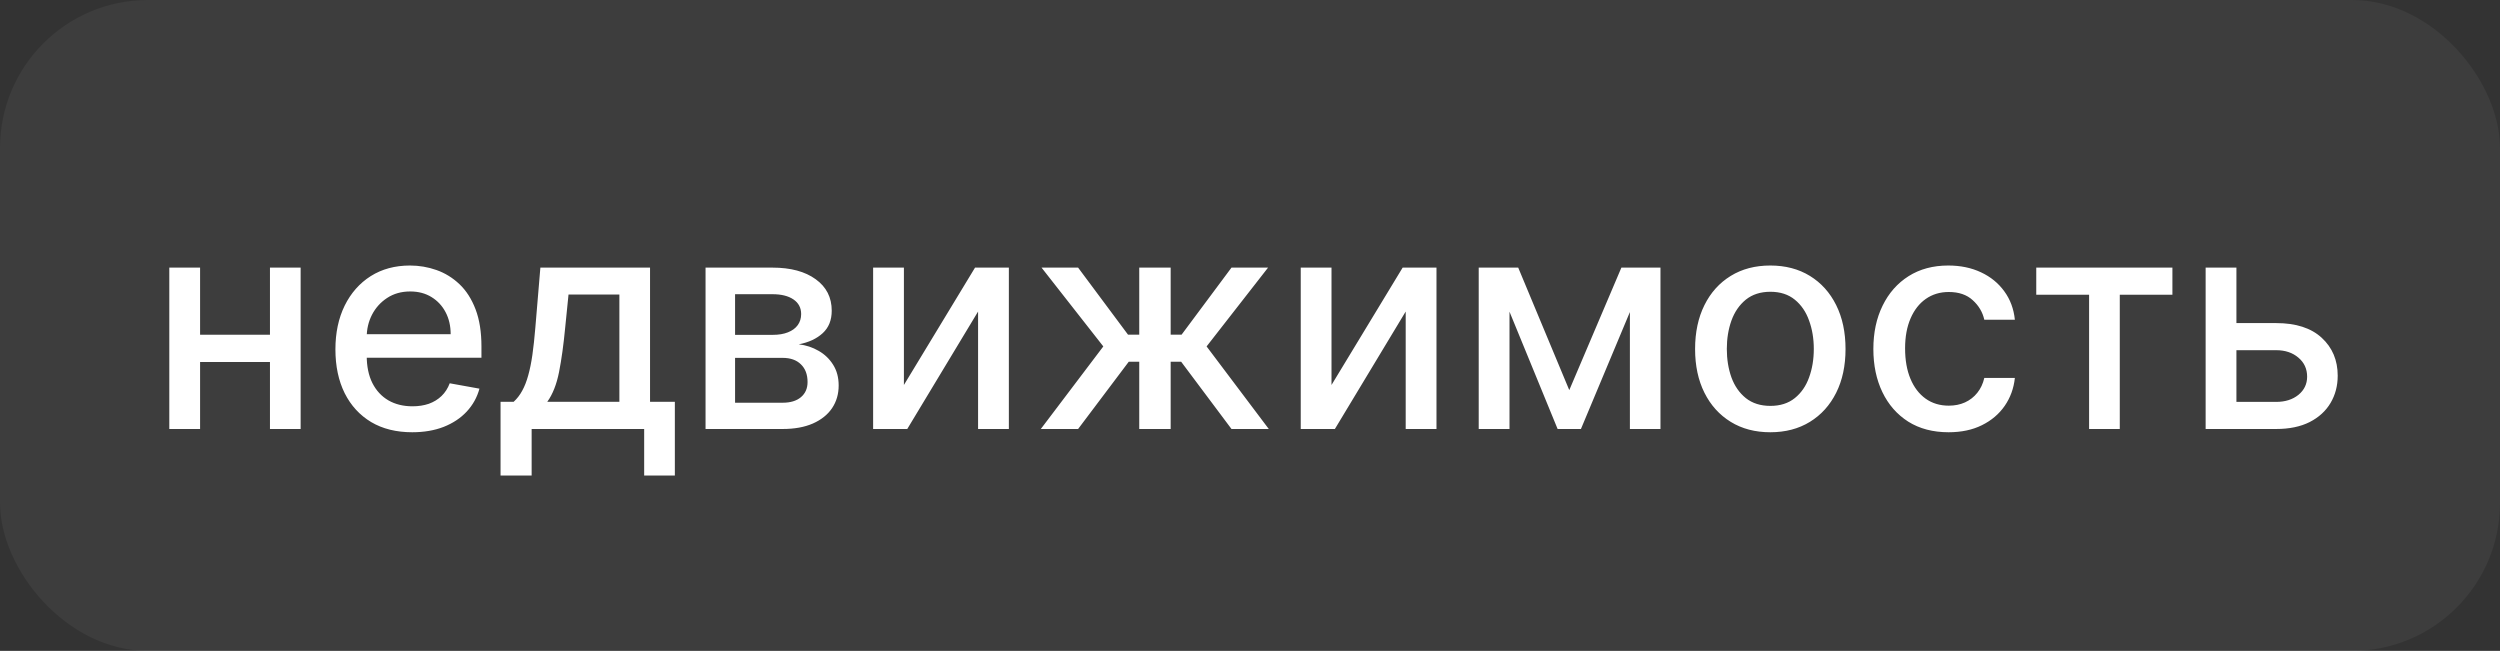 <?xml version="1.0" encoding="UTF-8"?> <svg xmlns="http://www.w3.org/2000/svg" width="169" height="44" viewBox="0 0 169 44" fill="none"><rect x="0" y="0" width="169" height="44" fill="#333333" stroke="none"/><g data-figma-bg-blur-radius="15"><rect width="169" height="44" rx="10" fill="white" fill-opacity="0.05"></rect><path d="M18.839 22.629V24.469H12.93V22.629H18.839ZM13.526 18.091V29H11.445V18.091H13.526ZM20.323 18.091V29H18.249V18.091H20.323ZM27.866 29.22C26.791 29.22 25.865 28.991 25.089 28.531C24.317 28.067 23.72 27.416 23.299 26.578C22.882 25.735 22.674 24.748 22.674 23.616C22.674 22.499 22.882 21.514 23.299 20.662C23.72 19.81 24.307 19.144 25.06 18.666C25.818 18.188 26.703 17.949 27.716 17.949C28.332 17.949 28.929 18.051 29.506 18.254C30.084 18.458 30.602 18.777 31.062 19.213C31.521 19.649 31.883 20.215 32.148 20.91C32.413 21.602 32.546 22.442 32.546 23.432V24.185H23.874V22.594H30.465C30.465 22.035 30.351 21.54 30.124 21.109C29.897 20.674 29.577 20.331 29.165 20.079C28.758 19.829 28.28 19.703 27.731 19.703C27.134 19.703 26.613 19.85 26.168 20.143C25.728 20.432 25.387 20.811 25.145 21.28C24.909 21.744 24.79 22.248 24.79 22.793V24.035C24.79 24.765 24.918 25.385 25.174 25.896C25.434 26.408 25.797 26.798 26.261 27.068C26.724 27.333 27.267 27.466 27.887 27.466C28.289 27.466 28.656 27.409 28.988 27.296C29.319 27.177 29.606 27.002 29.847 26.77C30.089 26.538 30.273 26.251 30.401 25.91L32.411 26.273C32.25 26.865 31.961 27.383 31.545 27.828C31.133 28.268 30.614 28.612 29.989 28.858C29.369 29.099 28.661 29.22 27.866 29.22ZM33.837 32.146V27.16H34.725C34.952 26.952 35.144 26.704 35.3 26.415C35.461 26.126 35.596 25.783 35.705 25.385C35.818 24.987 35.913 24.523 35.989 23.993C36.065 23.458 36.131 22.847 36.188 22.16L36.529 18.091H43.943V27.16H45.62V32.146H43.546V29H35.939V32.146H33.837ZM36.997 27.16H41.87V19.909H38.432L38.205 22.16C38.096 23.306 37.959 24.301 37.793 25.143C37.627 25.982 37.362 26.654 36.997 27.16ZM47.695 29V18.091H52.219C53.45 18.091 54.426 18.354 55.145 18.879C55.865 19.4 56.225 20.108 56.225 21.003C56.225 21.642 56.021 22.149 55.614 22.523C55.207 22.897 54.667 23.148 53.995 23.276C54.483 23.332 54.93 23.479 55.337 23.716C55.744 23.948 56.071 24.26 56.317 24.653C56.568 25.046 56.694 25.515 56.694 26.06C56.694 26.637 56.545 27.149 56.246 27.594C55.948 28.034 55.515 28.38 54.947 28.631C54.383 28.877 53.704 29 52.908 29H47.695ZM49.691 27.224H52.908C53.434 27.224 53.846 27.099 54.144 26.848C54.442 26.597 54.591 26.256 54.591 25.825C54.591 25.319 54.442 24.921 54.144 24.632C53.846 24.338 53.434 24.192 52.908 24.192H49.691V27.224ZM49.691 22.636H52.241C52.638 22.636 52.979 22.579 53.263 22.466C53.552 22.352 53.772 22.191 53.924 21.983C54.08 21.77 54.158 21.519 54.158 21.23C54.158 20.809 53.985 20.48 53.64 20.243C53.294 20.006 52.821 19.888 52.219 19.888H49.691V22.636ZM61.104 26.024L65.912 18.091H68.199V29H66.118V21.06L61.331 29H59.023V18.091H61.104V26.024ZM70.359 29L74.584 23.418L70.408 18.091H72.88L76.253 22.622H77.013V18.091H79.137V22.622H79.876L83.249 18.091H85.721L81.566 23.418L85.77 29H83.249L79.847 24.454H79.137V29H77.013V24.454H76.303L72.88 29H70.359ZM90.01 26.024L94.819 18.091H97.106V29H95.025V21.06L90.238 29H87.93V18.091H90.01V26.024ZM106.083 26.372L109.606 18.091H111.438L106.871 29H105.295L100.82 18.091H102.631L106.083 26.372ZM102.042 18.091V29H99.961V18.091H102.042ZM110.181 29V18.091H112.248V29H110.181ZM119.673 29.22C118.65 29.22 117.758 28.986 116.996 28.517C116.233 28.048 115.641 27.392 115.22 26.55C114.799 25.707 114.588 24.722 114.588 23.595C114.588 22.463 114.799 21.474 115.22 20.626C115.641 19.779 116.233 19.121 116.996 18.652C117.758 18.183 118.65 17.949 119.673 17.949C120.696 17.949 121.588 18.183 122.351 18.652C123.113 19.121 123.705 19.779 124.126 20.626C124.548 21.474 124.758 22.463 124.758 23.595C124.758 24.722 124.548 25.707 124.126 26.55C123.705 27.392 123.113 28.048 122.351 28.517C121.588 28.986 120.696 29.22 119.673 29.22ZM119.68 27.438C120.343 27.438 120.892 27.262 121.328 26.912C121.764 26.562 122.086 26.095 122.294 25.513C122.507 24.93 122.613 24.289 122.613 23.588C122.613 22.892 122.507 22.253 122.294 21.671C122.086 21.083 121.764 20.612 121.328 20.257C120.892 19.902 120.343 19.724 119.68 19.724C119.013 19.724 118.459 19.902 118.018 20.257C117.583 20.612 117.258 21.083 117.045 21.671C116.837 22.253 116.733 22.892 116.733 23.588C116.733 24.289 116.837 24.93 117.045 25.513C117.258 26.095 117.583 26.562 118.018 26.912C118.459 27.262 119.013 27.438 119.68 27.438ZM131.724 29.22C130.668 29.22 129.759 28.981 128.997 28.503C128.239 28.02 127.657 27.355 127.249 26.507C126.842 25.66 126.639 24.689 126.639 23.595C126.639 22.487 126.847 21.509 127.264 20.662C127.68 19.81 128.267 19.144 129.025 18.666C129.783 18.188 130.675 17.949 131.703 17.949C132.531 17.949 133.27 18.103 133.919 18.41C134.567 18.713 135.09 19.14 135.488 19.689C135.891 20.238 136.13 20.88 136.205 21.614H134.139C134.025 21.102 133.765 20.662 133.357 20.293C132.955 19.923 132.415 19.739 131.738 19.739C131.146 19.739 130.628 19.895 130.183 20.207C129.742 20.515 129.399 20.956 129.153 21.528C128.907 22.097 128.784 22.769 128.784 23.546C128.784 24.341 128.904 25.027 129.146 25.605C129.387 26.183 129.728 26.63 130.169 26.947C130.614 27.265 131.137 27.423 131.738 27.423C132.141 27.423 132.505 27.35 132.832 27.203C133.163 27.052 133.44 26.836 133.663 26.557C133.89 26.277 134.049 25.941 134.139 25.548H136.205C136.13 26.254 135.9 26.884 135.517 27.438C135.133 27.991 134.619 28.427 133.975 28.744C133.336 29.062 132.586 29.22 131.724 29.22ZM137.651 19.923V18.091H146.855V19.923H143.297V29H141.223V19.923H137.651ZM150.699 21.841H153.867C155.202 21.841 156.23 22.172 156.949 22.835C157.669 23.498 158.029 24.353 158.029 25.399C158.029 26.081 157.868 26.694 157.546 27.239C157.224 27.783 156.753 28.214 156.133 28.531C155.512 28.844 154.757 29 153.867 29H149.101V18.091H151.182V27.168H153.867C154.478 27.168 154.98 27.009 155.373 26.692C155.766 26.37 155.962 25.96 155.962 25.463C155.962 24.938 155.766 24.509 155.373 24.178C154.98 23.841 154.478 23.673 153.867 23.673H150.699V21.841Z" fill="white"></path></g><defs><clipPath id="bgblur_0_2027_162_clip_path" transform="translate(15 15)"><rect width="169" height="44" rx="10"></rect></clipPath></defs></svg> 